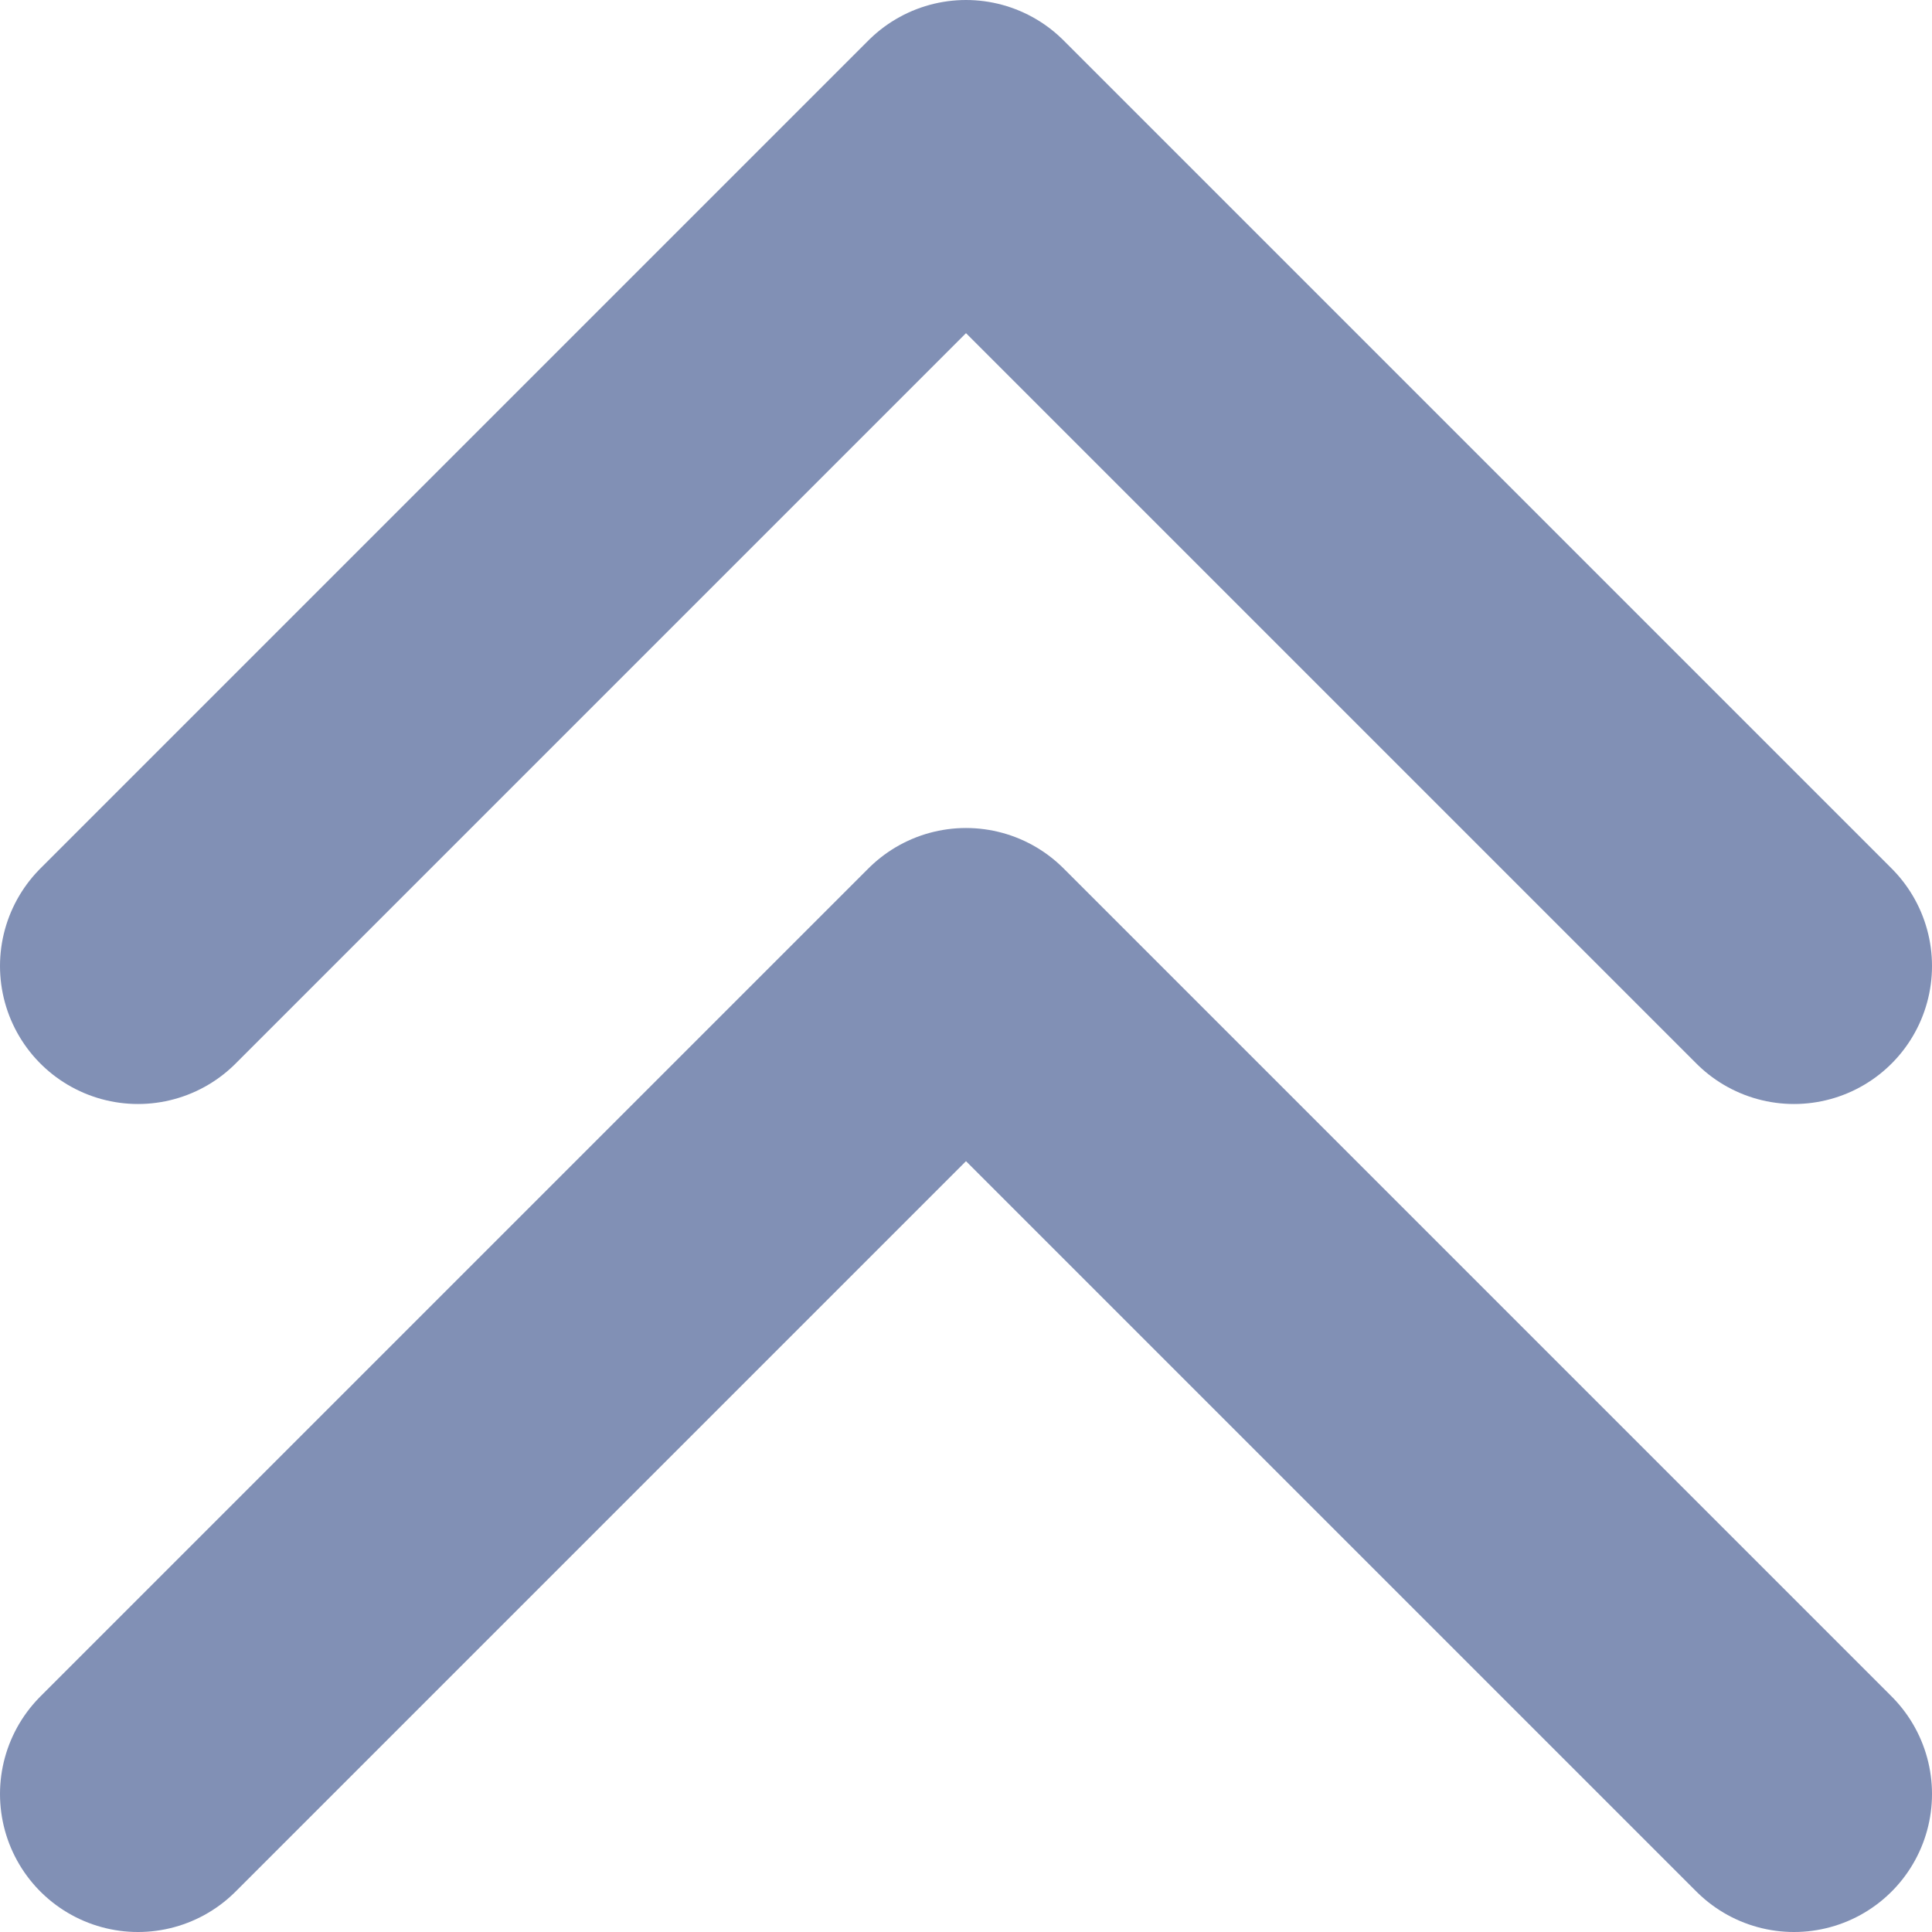 <svg width="14" height="14" viewBox="0 0 14 14" fill="none" xmlns="http://www.w3.org/2000/svg">
<path d="M13 7L7 1L1 7" stroke="#8190B5" stroke-width="2" stroke-linecap="round" stroke-linejoin="round"/>
<path d="M13 13L7 7L1 13" stroke="#8190B5" stroke-width="2" stroke-linecap="round" stroke-linejoin="round"/>
</svg>
